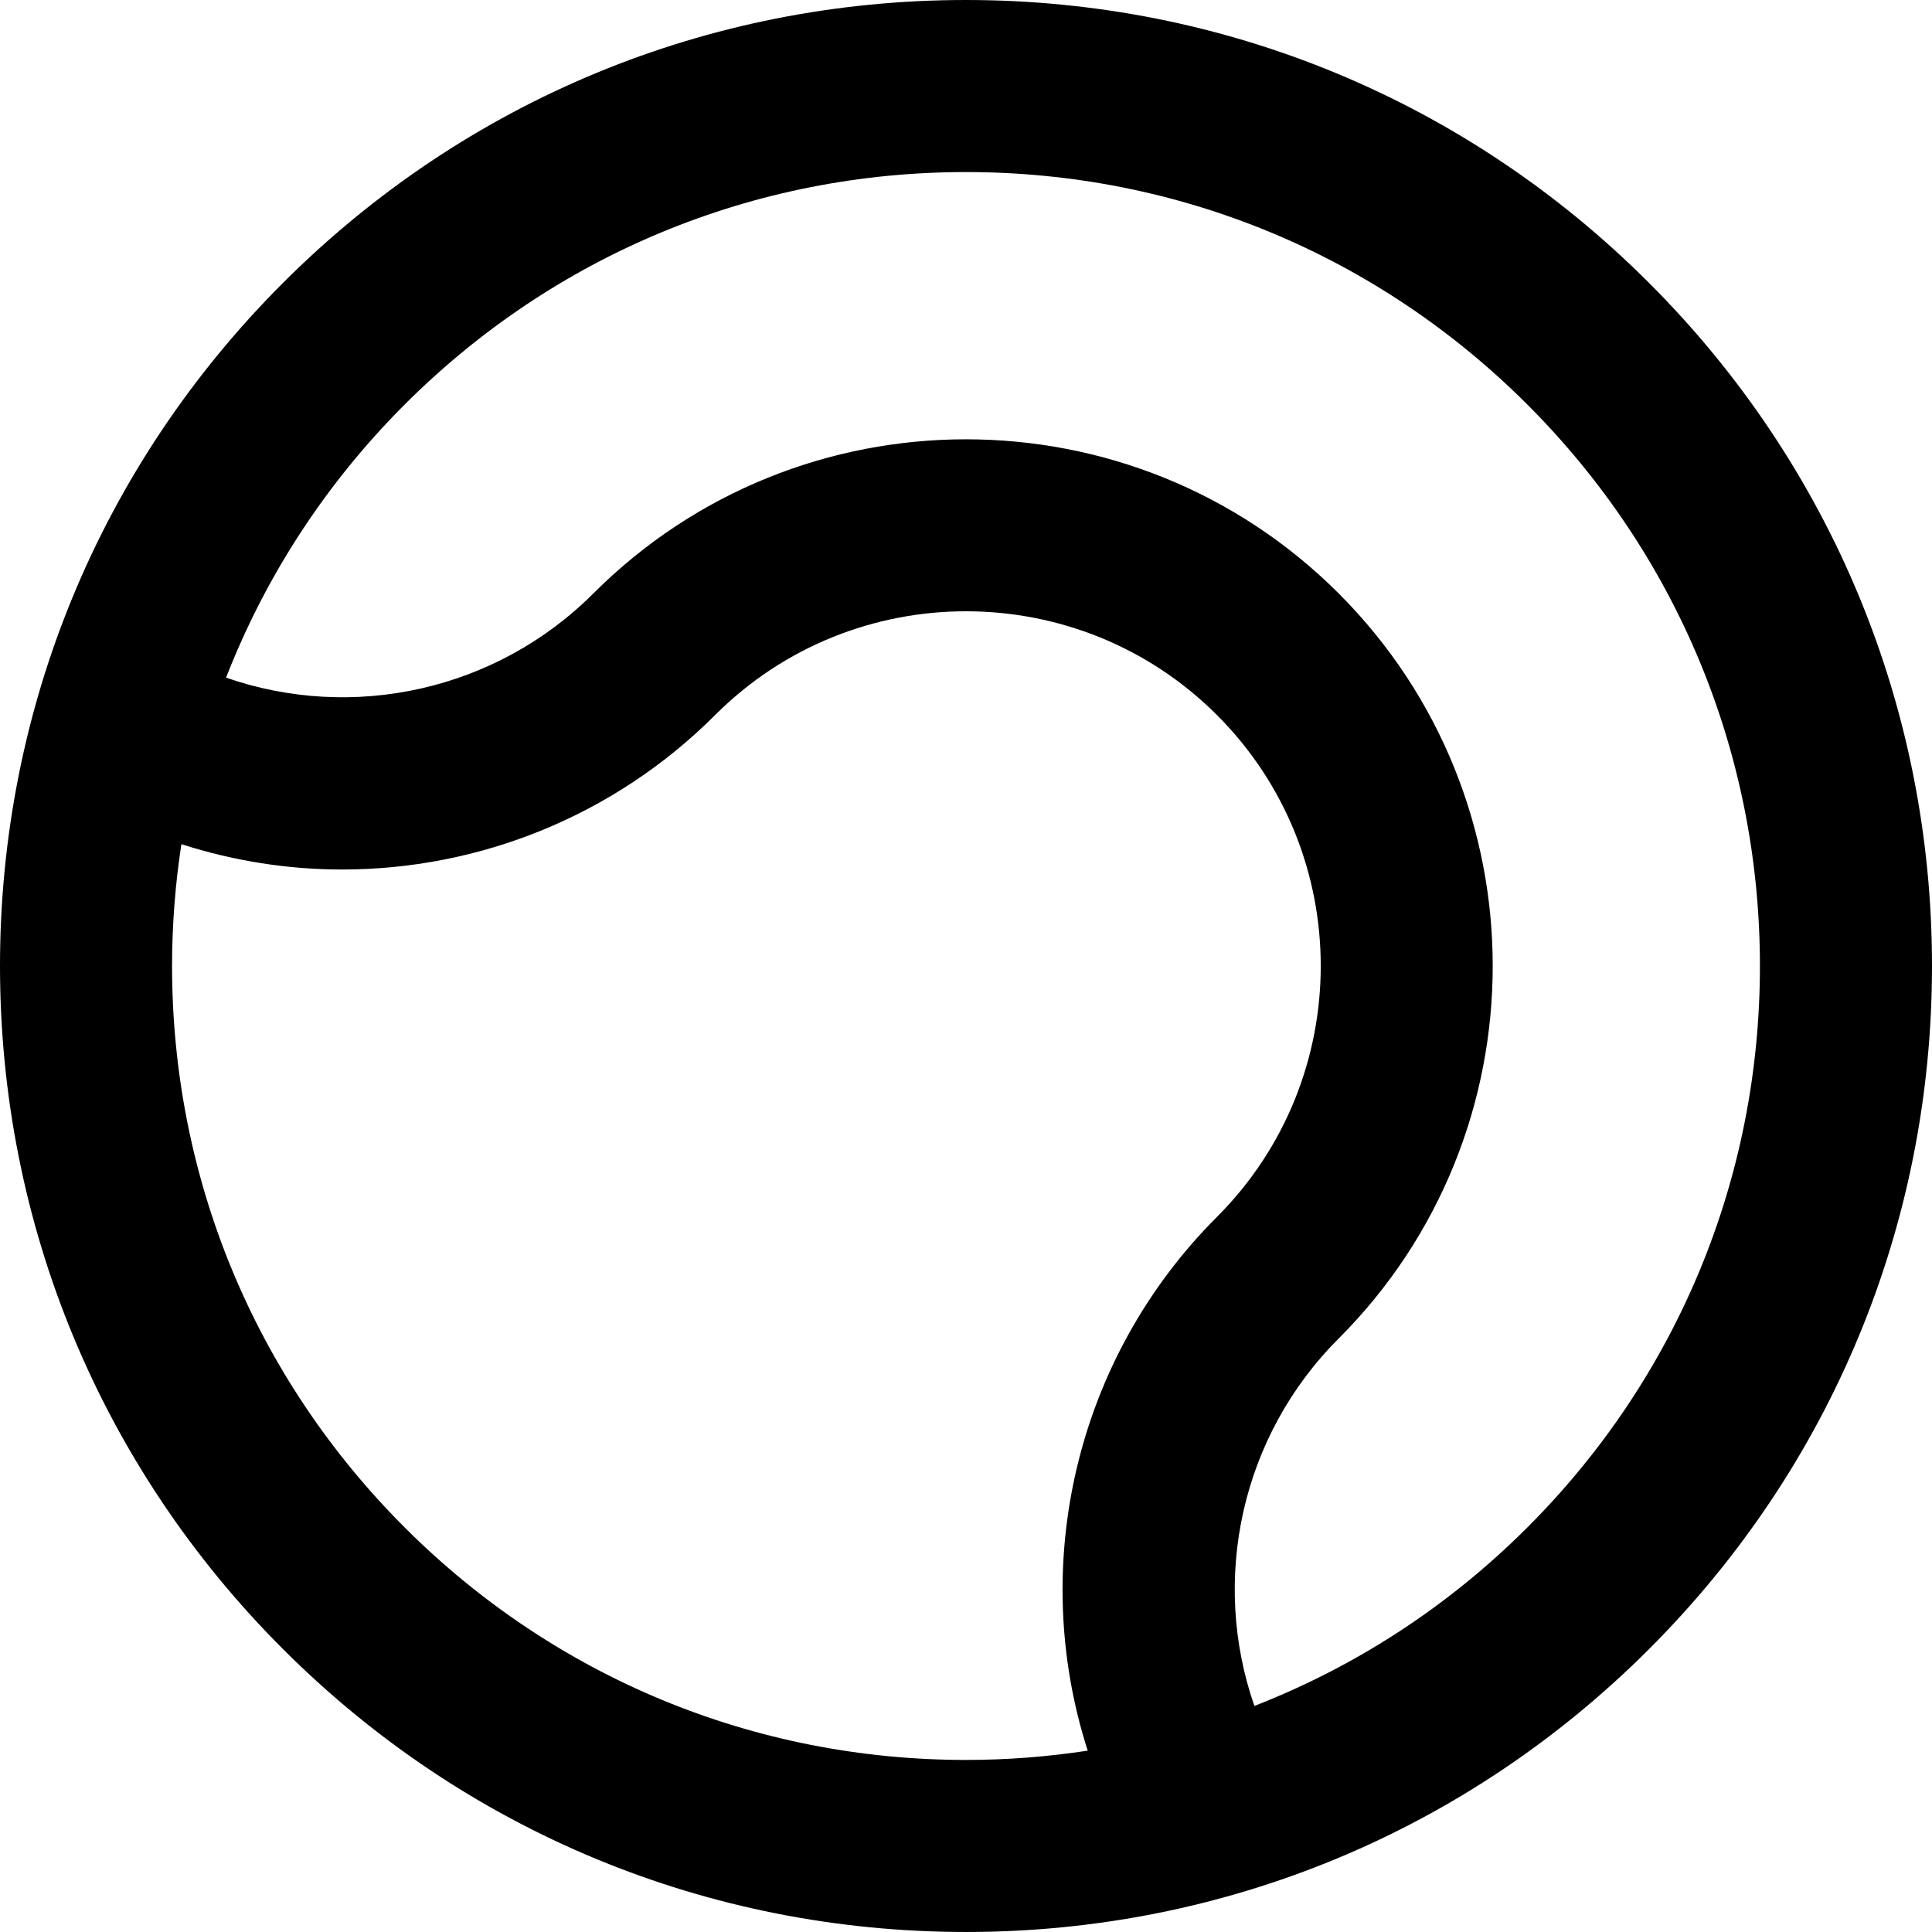 <?xml version="1.0" encoding="iso-8859-1"?>
<!-- Uploaded to: SVG Repo, www.svgrepo.com, Generator: SVG Repo Mixer Tools -->
<!DOCTYPE svg PUBLIC "-//W3C//DTD SVG 1.1//EN" "http://www.w3.org/Graphics/SVG/1.1/DTD/svg11.dtd">
<svg fill="#000000" height="800px" width="800px" version="1.1" id="Capa_1" xmlns="http://www.w3.org/2000/svg" xmlns:xlink="http://www.w3.org/1999/xlink" 
	 viewBox="0 0 168.428 168.428" xml:space="preserve">
<path d="M143.764,24.666C127.857,8.76,106.709,0,84.215,0C61.721,0,40.572,8.76,24.667,24.666C8.76,40.571-0.001,61.719,0,84.213
	c0.001,22.494,8.762,43.642,24.669,59.549c15.906,15.905,37.054,24.665,59.549,24.665c22.493,0,43.64-8.759,59.544-24.663
	c15.906-15.907,24.666-37.056,24.666-59.551C168.429,61.718,159.669,40.57,143.764,24.666z M35.275,133.156
	C22.201,120.082,15,102.701,15,84.213c0-3.59,0.279-7.137,0.813-10.62c4.571,1.468,9.295,2.21,14.005,2.21
	c11.892,0,23.668-4.61,32.524-13.466c12.062-12.063,31.691-12.062,43.754,0.003c12.061,12.06,12.059,31.685-0.003,43.747
	c-12.364,12.363-16.445,30.416-11.269,46.531c-3.479,0.532-7.021,0.81-10.606,0.81C65.729,153.428,48.348,146.228,35.275,133.156z
	 M133.154,133.158c-6.89,6.89-14.984,12.129-23.8,15.562c-3.832-11.023-1.164-23.52,7.344-32.026
	c17.911-17.91,17.913-47.051,0.005-64.961C98.789,33.821,69.646,33.819,51.734,51.73c-8.507,8.507-21.005,11.177-32.026,7.345
	c3.434-8.816,8.674-16.912,15.565-23.803C48.346,22.2,65.728,15,84.215,15c18.488,0,35.869,7.2,48.942,20.273
	c13.072,13.071,20.271,30.451,20.27,48.94C153.428,102.702,146.228,120.084,133.154,133.158z"/>
</svg>